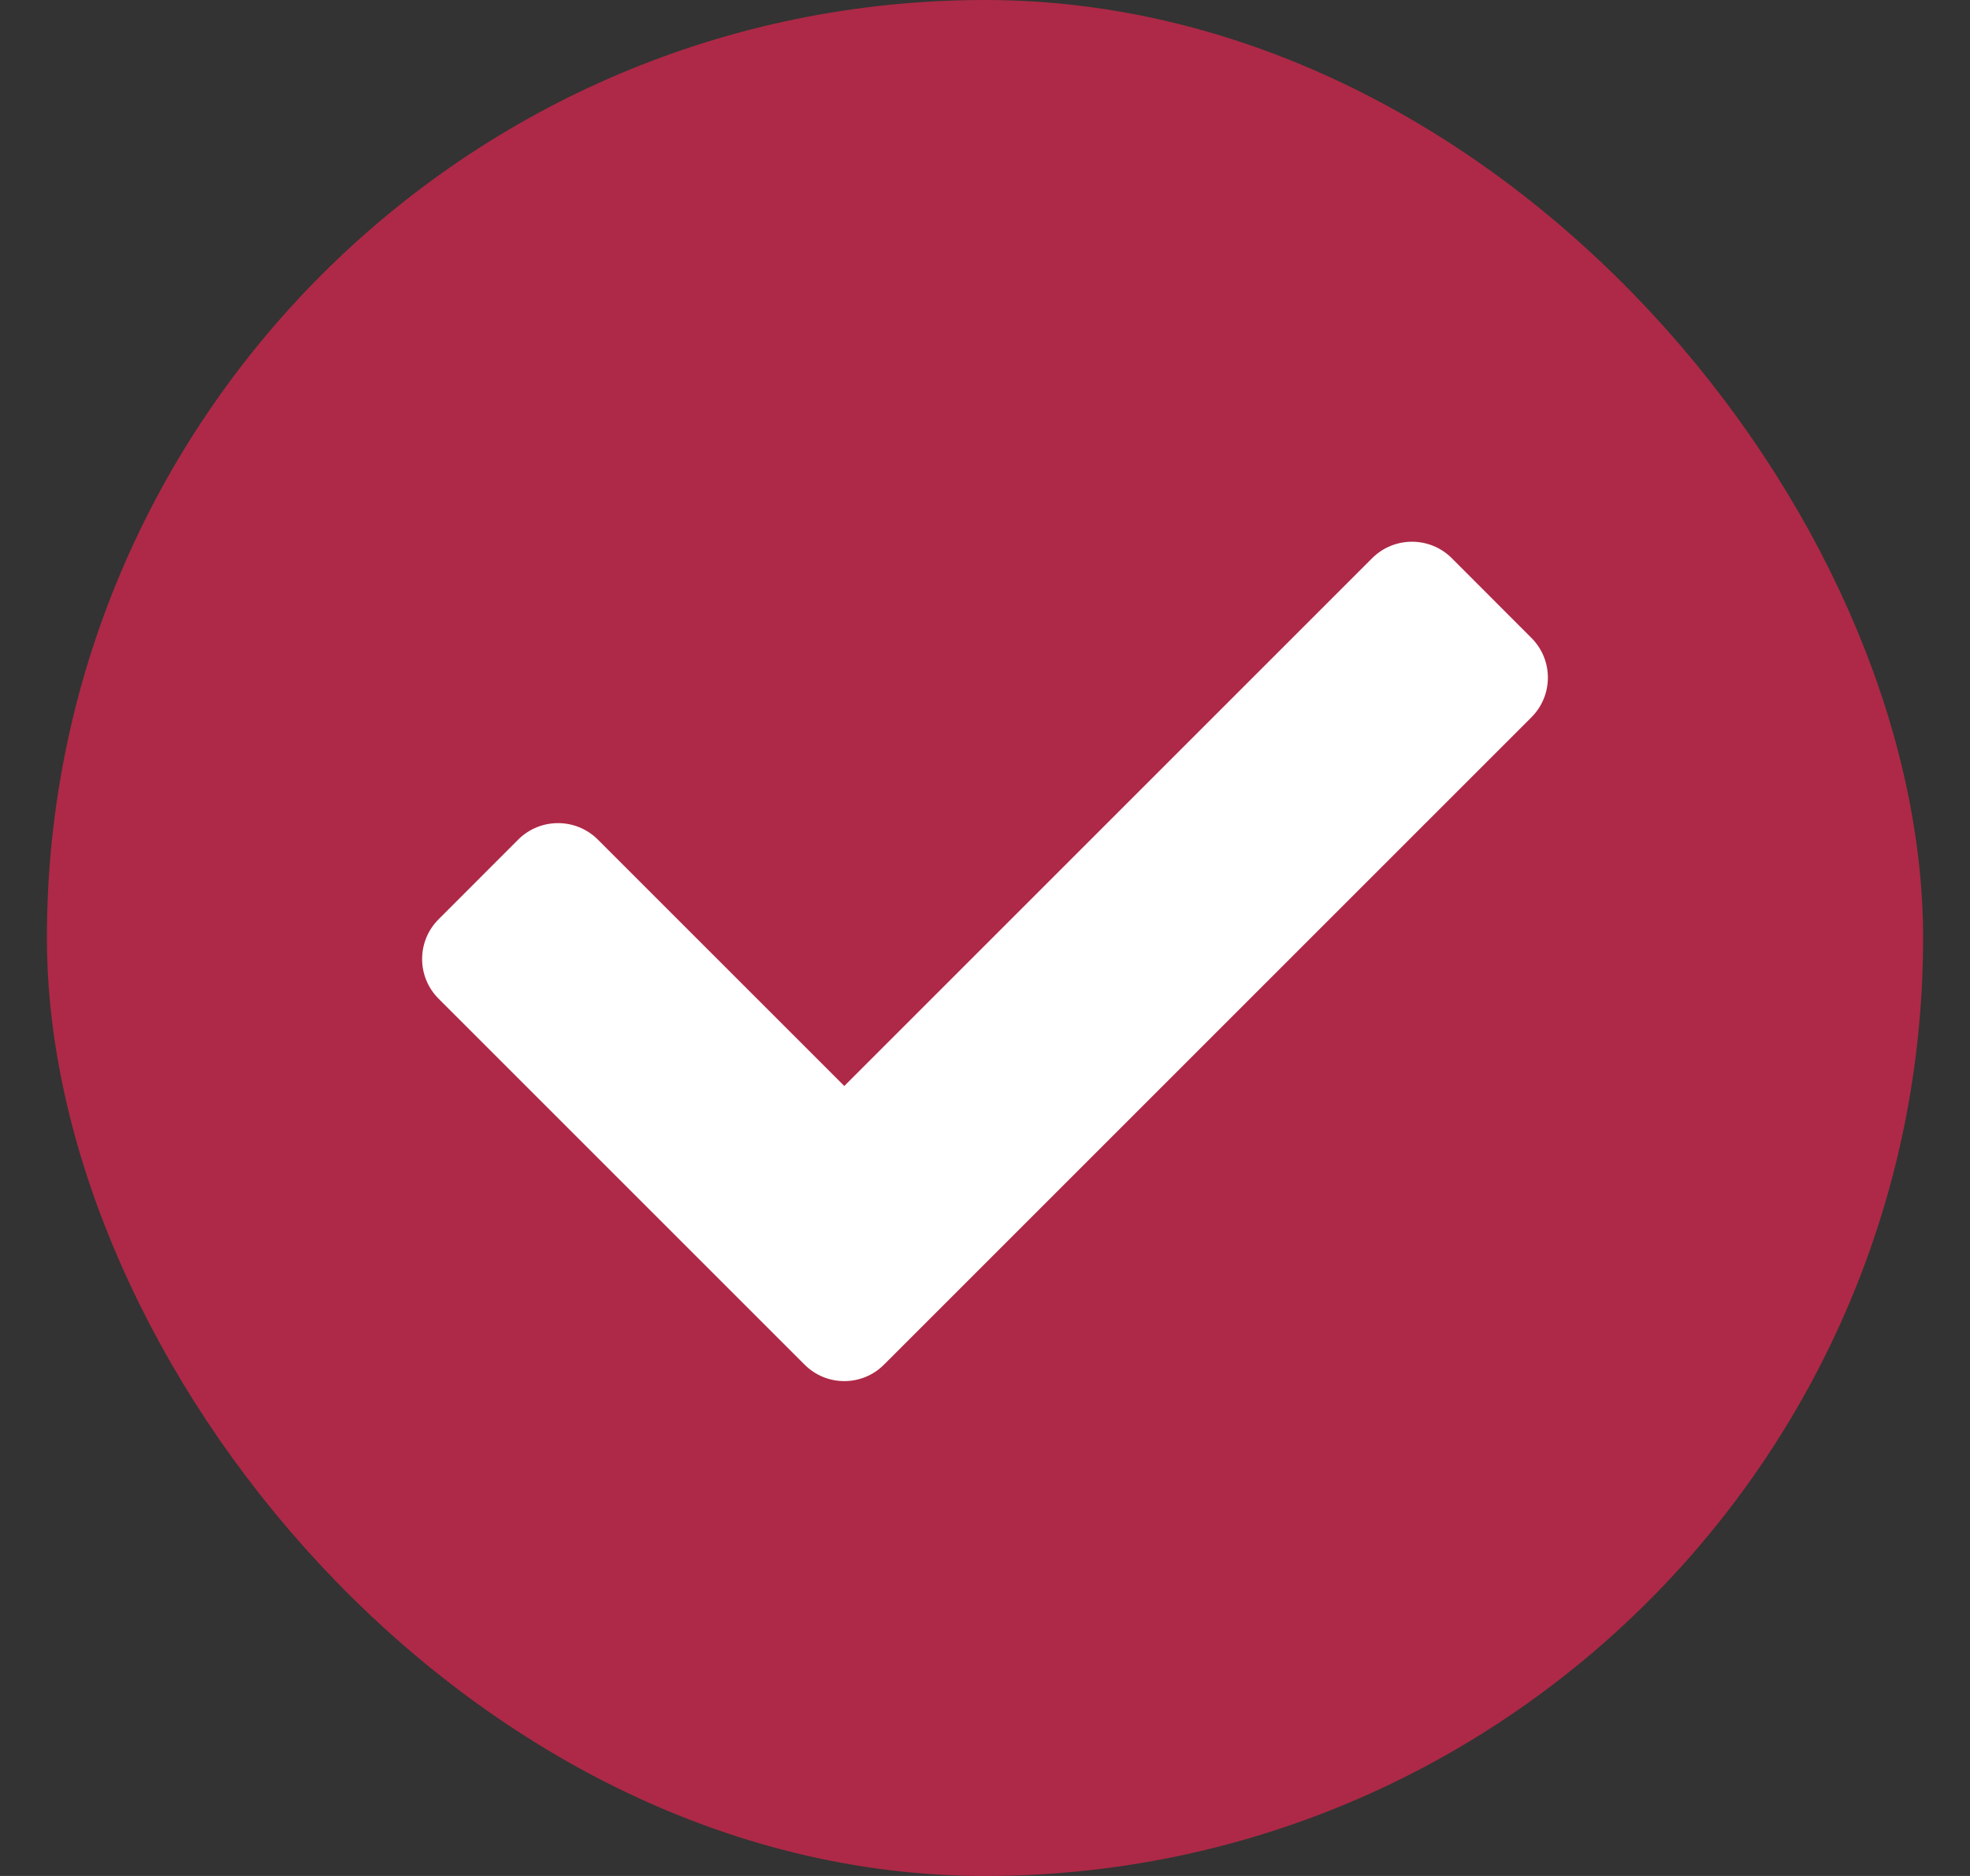 <svg width="21" height="20" viewBox="0 0 21 20" fill="none" xmlns="http://www.w3.org/2000/svg">
<rect x="0" y="0" width="21" height="20" fill="#333333" stroke="none"/>
<rect x="1" y="0.5" width="19" height="19" rx="9.5" fill="#AE2947" stroke="#AE2947"/>
<g clip-path="url(#clip0_769_24465)">
<path d="M8.576 14.548L4.676 10.648C4.441 10.414 4.441 10.034 4.676 9.8L5.524 8.951C5.759 8.717 6.138 8.717 6.373 8.951L9 11.578L14.627 5.951C14.861 5.717 15.242 5.717 15.476 5.951L16.324 6.8C16.559 7.034 16.559 7.414 16.324 7.648L9.424 14.548C9.19 14.783 8.81 14.783 8.576 14.548Z" fill="white"/>
</g>
<defs>
<clipPath id="clip0_769_24465">
<rect width="12" height="10" fill="white" transform="translate(4.5 5)"/>
</clipPath>
</defs>
</svg>
